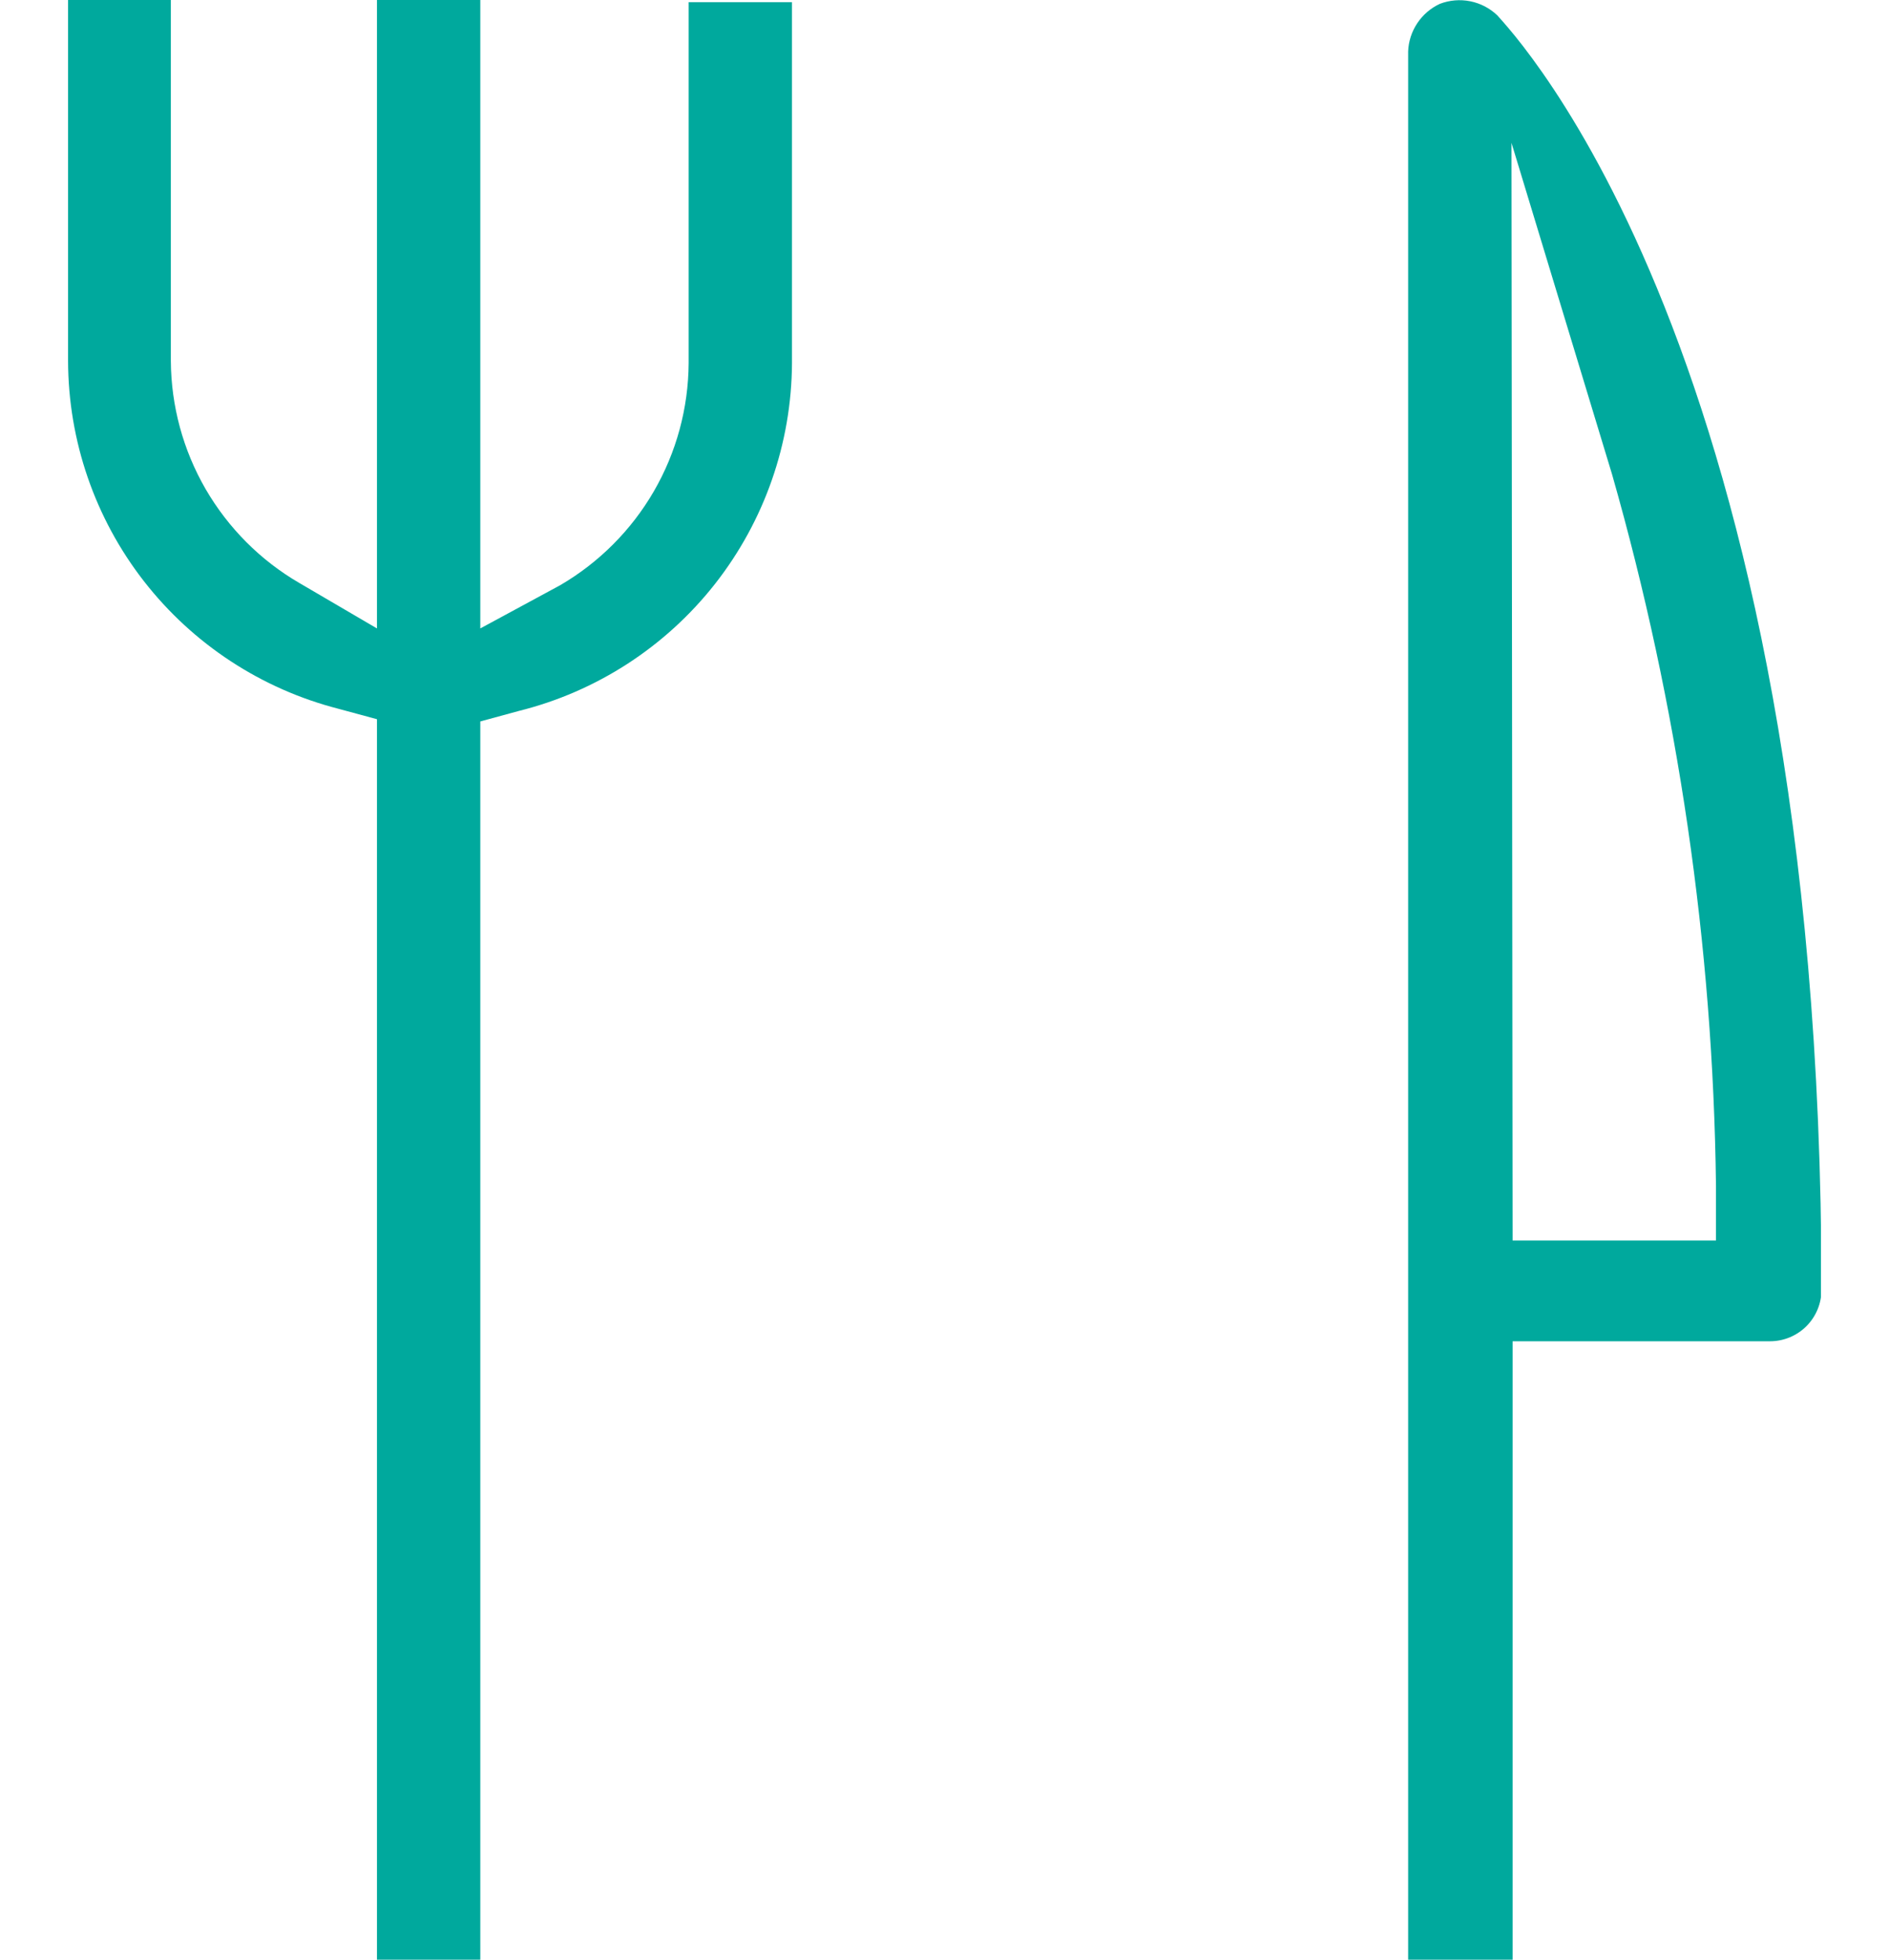 <svg width="27" height="28" viewBox="0 0 27 28" fill="none" xmlns="http://www.w3.org/2000/svg">
    <g clip-path="url(#clip0)">
    <path d="M20.58 0.055C20.449 0.116 20.338 0.211 20.258 0.331C20.178 0.451 20.132 0.591 20.127 0.735V28.014H21.62V19.164H25.3C25.495 19.164 25.682 19.086 25.82 18.948C25.957 18.811 26.035 18.623 26.035 18.429C26.035 5.02 21.596 0.446 21.401 0.219C21.294 0.117 21.16 0.047 21.014 0.018C20.869 -0.011 20.718 0.002 20.58 0.055ZM21.604 2.041L23.042 6.779C23.986 10.086 24.486 13.504 24.527 16.943V17.725H21.62L21.604 2.041Z" fill="#00A99D"/>
    <path d="M6.865 8.979V0H5.388V8.979L4.279 8.33C3.723 8.007 3.262 7.544 2.939 6.988C2.617 6.431 2.446 5.801 2.442 5.158V0H0.973V5.158C0.976 6.298 1.357 7.405 2.057 8.304C2.758 9.204 3.737 9.845 4.841 10.128L5.388 10.276V28H6.865V10.308L7.412 10.159C8.524 9.883 9.511 9.244 10.219 8.344C10.926 7.444 11.314 6.334 11.32 5.189V0.031H9.843V5.189C9.839 5.832 9.668 6.463 9.346 7.019C9.024 7.575 8.562 8.038 8.006 8.362L6.865 8.979Z" fill="#00A99D"/>
    </g>
    <defs>
    <clipPath id="clip0">
    <rect width="25.054" height="28" fill="white" transform="translate(0.973)"/>
    </clipPath>
    </defs>
</svg>